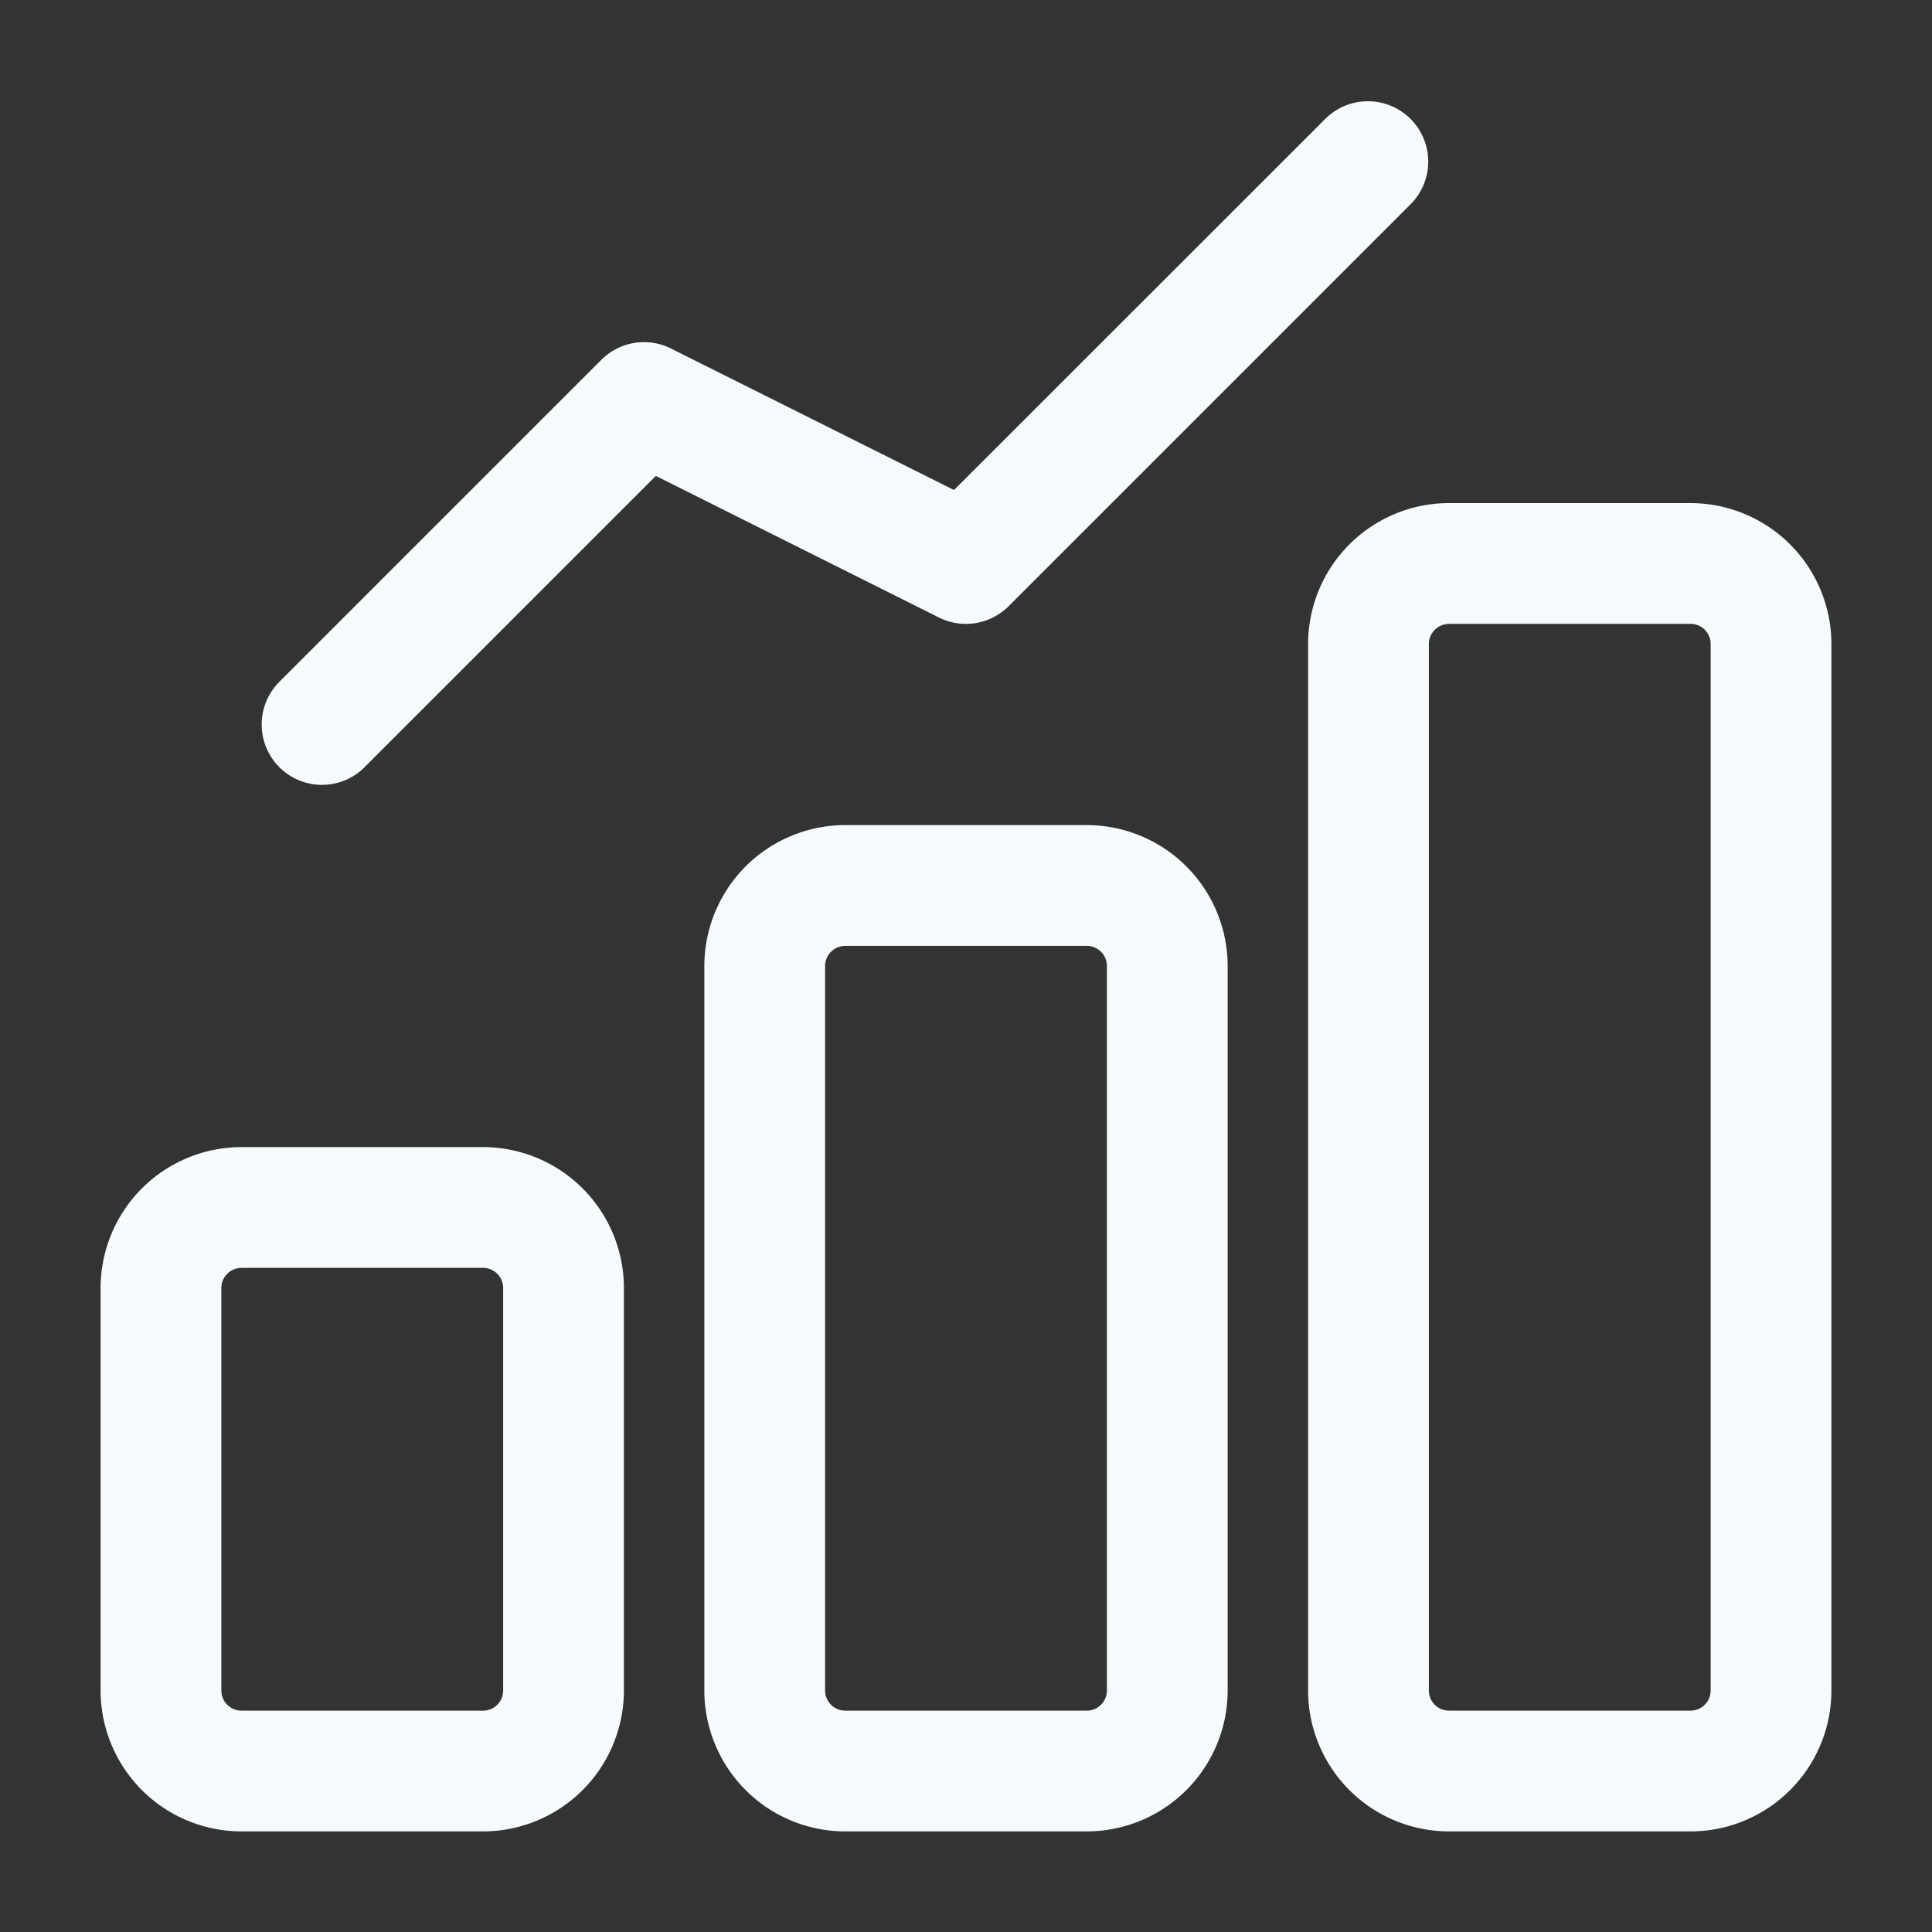 <svg width="30" height="30" fill="none" xmlns="http://www.w3.org/2000/svg"><rect width="100%" height="100%" fill="#333333" stroke="none"/><path d="M7.5 28.438H3.75a2.19 2.19 0 0 1-2.188-2.188V20a2.19 2.19 0 0 1 2.188-2.188H7.5A2.19 2.19 0 0 1 9.688 20v6.25A2.19 2.19 0 0 1 7.5 28.438Zm-3.75-8.75a.312.312 0 0 0-.313.312v6.25a.313.313 0 0 0 .313.313H7.5a.312.312 0 0 0 .313-.313V20a.313.313 0 0 0-.313-.313H3.75Zm13.125 8.75h-3.75a2.19 2.19 0 0 1-2.188-2.188V15a2.19 2.19 0 0 1 2.188-2.188h3.75A2.19 2.19 0 0 1 19.063 15v11.25a2.19 2.19 0 0 1-2.188 2.188Zm-3.75-13.75a.313.313 0 0 0-.313.312v11.25a.313.313 0 0 0 .313.313h3.75a.313.313 0 0 0 .313-.313V15a.313.313 0 0 0-.313-.313h-3.75Zm13.125 13.75H22.5a2.19 2.19 0 0 1-2.188-2.188V10A2.19 2.19 0 0 1 22.5 7.812h3.75A2.19 2.19 0 0 1 28.438 10v16.25a2.19 2.19 0 0 1-2.188 2.188ZM22.5 9.688a.313.313 0 0 0-.313.312v16.25a.313.313 0 0 0 .313.313h3.75a.313.313 0 0 0 .313-.313V10a.312.312 0 0 0-.313-.313H22.5ZM5 12.188a.938.938 0 0 1-.663-1.6l5-5a.936.936 0 0 1 1.08-.177l4.397 2.198 5.773-5.771a.937.937 0 0 1 1.325 1.325l-6.25 6.25a.939.939 0 0 1-1.082.176L10.184 7.39l-4.522 4.522a.93.93 0 0 1-.663.275Z" fill="#F7FAFC"/></svg>